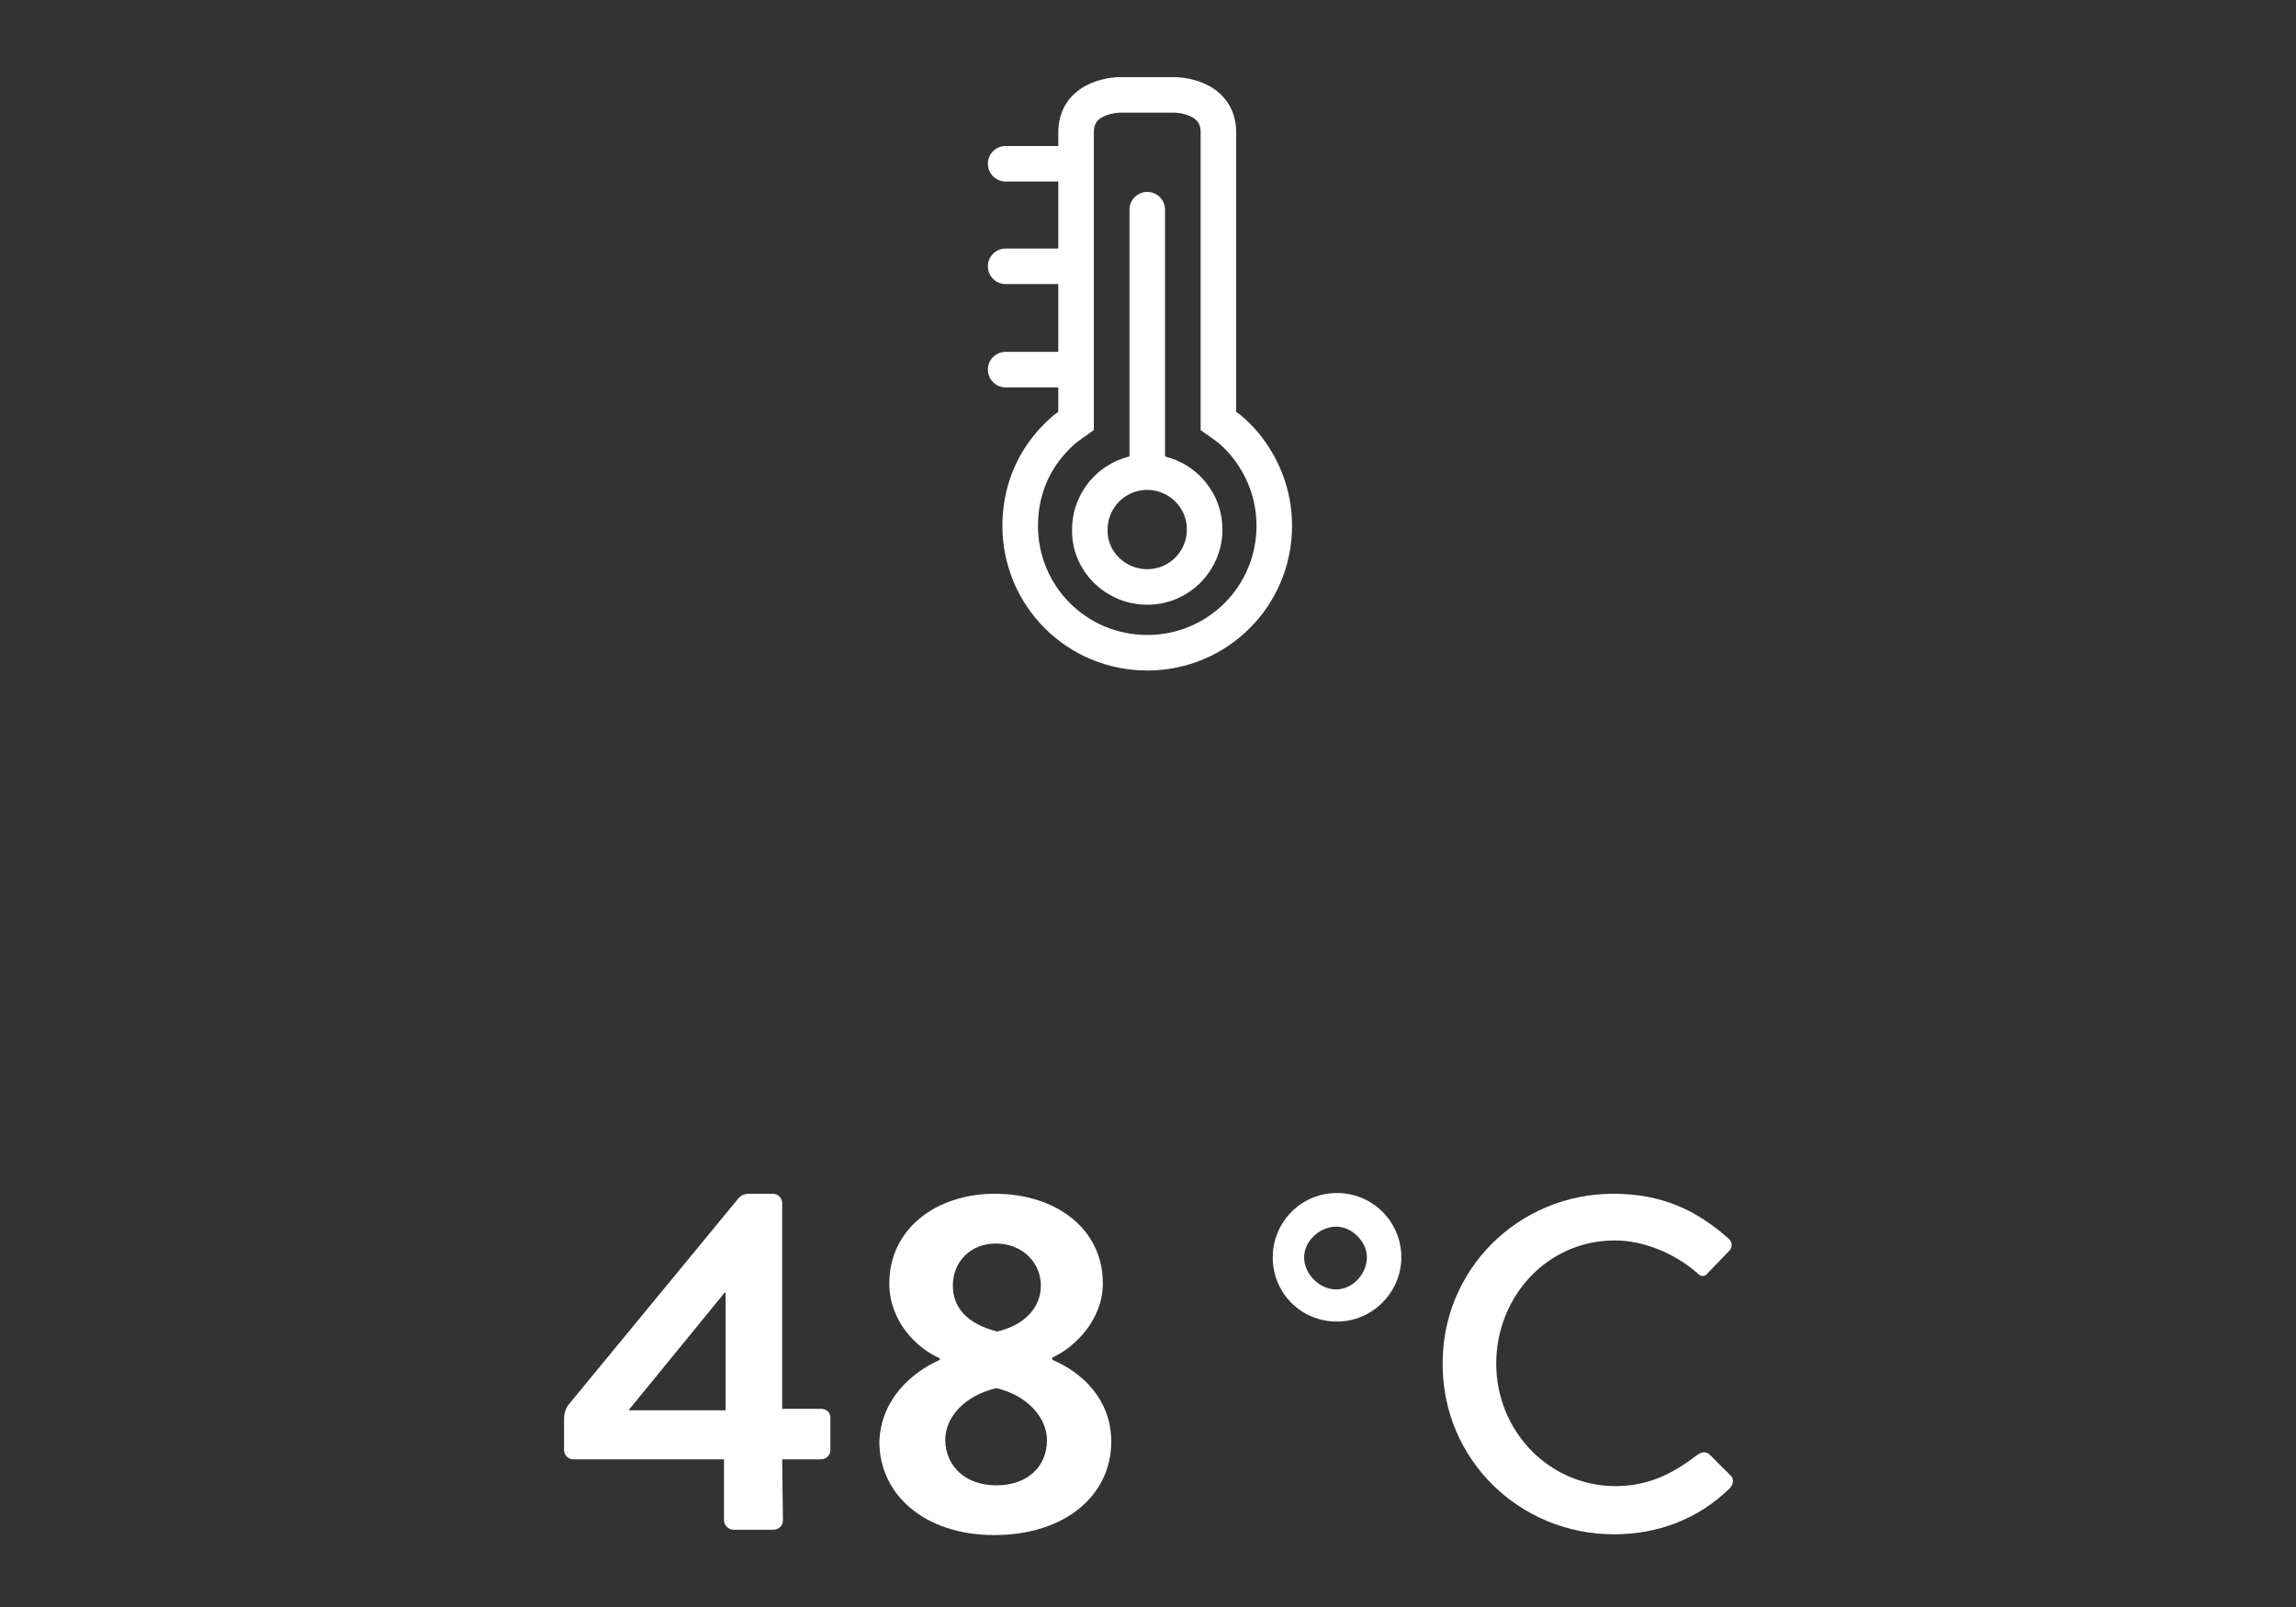 <?xml version="1.0" encoding="utf-8"?>
<!-- Generator: Adobe Illustrator 21.0.0, SVG Export Plug-In . SVG Version: 6.00 Build 0)  -->
<svg version="1.1" xmlns="http://www.w3.org/2000/svg" xmlns:xlink="http://www.w3.org/1999/xlink" x="0px" y="0px"
	 viewBox="0 0 300 210" style="enable-background:new 0 0 300 210;" xml:space="preserve">
<rect x="0" y="0" width="300" height="210" fill="#333333" stroke="none"/>
<style type="text/css">
	.st0{display:none;}
	.st1{display:inline;fill:#93FF8B;stroke:#000000;stroke-width:1.248;stroke-miterlimit:10;}
	.st2{display:inline;}
	.st3{fill:#FFFFFF;}
	.st4{fill:none;stroke:#FFFFFF;stroke-width:4.646;stroke-linecap:round;stroke-linejoin:round;}
	.st5{fill:none;stroke:#FFFFFF;stroke-width:4.646;stroke-miterlimit:10;}
	.st6{fill:none;stroke:#FFFFFF;stroke-width:4.646;stroke-linecap:round;}
	.st7{fill:none;stroke:#FFFFFF;stroke-width:4.646;}
</style>
<g id="Ebene_4" class="st0">
	<rect x="-140.3" y="-202" class="st1" width="646.7" height="451.3"/>
</g>
<g id="_x2013___x2013___x2013___x2013___x2013___x2013___x2013___x2013___x2013___x2013_" class="st0">
</g>
<g id="_x34_-10l_x2F_min" class="st0">
	<title>WelchenWarmwasserbedarf-38-40Grad</title>
	<g class="st2">
		<path class="st3" d="M7.3,190.1v-4c0-0.9,0.2-1.5,0.8-2.2L30,157.3c0.4-0.5,0.8-0.7,1.6-0.7h3c0.7,0,1.2,0.6,1.2,1.2v26.9h5.1
			c0.7,0,1.2,0.5,1.2,1.1v4.3c0,0.6-0.5,1.2-1.2,1.2h-5.1l0.1,8c0,0.7-0.6,1.2-1.2,1.2h-5.3c-0.6,0-1.2-0.6-1.2-1.2v-8H8.5
			C7.8,191.3,7.3,190.7,7.3,190.1z M15.8,184.9h12.6v-15.4h-0.1l-12.5,15.3V184.9z"/>
		<path class="st3" d="M48.5,186.4v-2.3c0-0.7,0.5-1.2,1.2-1.2h24.5c0.7,0,1.2,0.5,1.2,1.2v2.3c0,0.6-0.5,1.1-1.2,1.1H49.7
			C49,187.6,48.5,187.1,48.5,186.4z"/>
		<path class="st3" d="M88.2,168.8l-5.6,1.2c-0.6,0.1-1.2-0.2-1.3-0.9l-0.4-3.1c-0.1-0.7,0.1-0.9,0.6-1.4l7.9-6.7
			c0.6-0.6,1.3-0.8,2.2-0.8h3.2c0.7,0,1.2,0.6,1.2,1.2v40.9c0,0.7-0.5,1.2-1.2,1.2h-5.5c-0.7,0-1.2-0.6-1.2-1.2V168.8z"/>
		<path class="st3" d="M105.8,178.9c0-14,5.9-22.3,16-22.3c10.2,0,16.1,8.3,16.1,22.3c0,13.9-5.9,22.3-16.1,22.3
			C111.6,201.2,105.8,192.8,105.8,178.9z M129.8,178.9c0-9.5-3.1-14.9-8.1-14.9c-4.9,0-8,5.5-8,14.9c0,9.5,3.1,15,8,15
			C126.7,193.9,129.8,188.4,129.8,178.9z"/>
		<path class="st3" d="M161.1,158.6c0-0.7,0.6-1.4,1.4-1.4h3.5c0.7,0,1.4,0.7,1.4,1.4v40.6c0,0.7-0.7,1.4-1.4,1.4h-3.5
			c-0.7,0-1.4-0.6-1.4-1.4V158.6z"/>
		<path class="st3" d="M187.5,158c0.1-0.4,0.6-0.8,1.1-0.8h2.9c0.9,0,1.4,0.7,1.1,1.5l-12.1,41c-0.1,0.4-0.7,0.8-1.1,0.8h-3
			c-0.8,0-1.4-0.7-1.1-1.5L187.5,158z"/>
		<path class="st3" d="M200.6,173.3c0-0.7,0.6-1.4,1.4-1.4h1.4c0.7,0,1.1,0.3,1.2,0.9l0.8,2.5c0.6-0.7,3.7-4,9.1-4
			c4.2,0,6.6,1.6,8.7,4.5c0.8-0.8,4.2-4.5,9.7-4.5c8.7,0,10.9,6.1,10.9,13.5v14.4c0,0.7-0.6,1.4-1.4,1.4H239c-0.9,0-1.4-0.6-1.4-1.4
			v-14.6c0-4.6-1.7-7.4-5.6-7.4c-4.3,0-6.4,2.9-6.9,3.3c0.1,0.6,0.2,2.4,0.2,3.8v14.8c0,0.7-0.6,1.4-1.3,1.4h-3.5
			c-0.8,0-1.4-0.6-1.4-1.4v-14.6c0-4.6-1.7-7.4-5.6-7.4c-4.3,0-6.4,3.2-6.8,4.2v17.8c0,0.7-0.7,1.4-1.4,1.4H202
			c-0.7,0-1.4-0.6-1.4-1.4V173.3z"/>
		<path class="st3" d="M251.2,161.7c0-2.4,1.8-4.2,4.1-4.2c2.4,0,4.2,1.9,4.2,4.2c0,2.3-1.9,4.2-4.2,4.2
			C253,165.8,251.2,164,251.2,161.7z M252.2,173.3c0-0.7,0.6-1.4,1.4-1.4h3.5c0.7,0,1.4,0.7,1.4,1.4v25.9c0,0.7-0.7,1.4-1.4,1.4
			h-3.5c-0.7,0-1.4-0.6-1.4-1.4V173.3z"/>
		<path class="st3" d="M267.1,173.3c0-0.7,0.6-1.4,1.4-1.4h1.5c0.6,0,1.1,0.3,1.2,0.9l0.9,2.5c0.6-0.7,3.9-4,9.6-4
			c8.7,0,11.1,6.1,11.1,13.5v14.4c0,0.7-0.7,1.4-1.4,1.4h-3.5c-0.7,0-1.4-0.6-1.4-1.4v-14.6c0-4.6-1.9-7.4-5.6-7.4
			c-4.5,0-7.1,3.2-7.6,4.2v17.8c0,0.9-0.5,1.4-1.7,1.4h-3.2c-0.7,0-1.4-0.6-1.4-1.4V173.3z"/>
		<g>
			<path class="st4" d="M150.1,12.9c0,0-1.2,3.4-3.1,6.2c-3.1,4.5-8,10.7-12.7,16.2c-2.8,3.3-8.1,10.3-8.1,17.2
				c0,12.1,10.7,22.4,23.8,22h0.3c13.1,0.5,23.8-9.8,23.8-22c0-6.9-5.3-13.9-8.1-17.2c-4.7-5.5-9.6-11.7-12.7-16.2
				C151.2,16.4,150.1,12.9,150.1,12.9z"/>
		</g>
	</g>
</g>
<g id="_x31_-12_min" class="st0">
	<g class="st2">
		<path class="st3" d="M45.5,168.8l-5.6,1.2c-0.6,0.1-1.2-0.2-1.3-0.9l-0.4-3.1c-0.1-0.7,0.1-0.9,0.6-1.4l7.9-6.7
			c0.6-0.6,1.3-0.8,2.2-0.8h3.2c0.7,0,1.2,0.6,1.2,1.2v40.9c0,0.7-0.5,1.2-1.2,1.2h-5.5c-0.7,0-1.2-0.6-1.2-1.2V168.8z"/>
		<path class="st3" d="M62.7,186.4v-2.3c0-0.7,0.5-1.2,1.2-1.2h24.5c0.7,0,1.2,0.5,1.2,1.2v2.3c0,0.6-0.5,1.1-1.2,1.1H63.9
			C63.2,187.6,62.7,187.1,62.7,186.4z"/>
		<path class="st3" d="M102.4,168.8l-5.6,1.2c-0.6,0.1-1.2-0.2-1.3-0.9l-0.4-3.1c-0.1-0.7,0.1-0.9,0.6-1.4l7.9-6.7
			c0.6-0.6,1.3-0.8,2.2-0.8h3.2c0.7,0,1.2,0.6,1.2,1.2v40.9c0,0.7-0.5,1.2-1.2,1.2h-5.5c-0.7,0-1.2-0.6-1.2-1.2V168.8z"/>
		<path class="st3" d="M131.5,193.7h13.6c0.7,0,1.2,0.6,1.2,1.2v4.4c0,0.7-0.6,1.2-1.2,1.2H120c-0.7,0-1.2-0.6-1.2-1.2v-0.6
			c0-0.7,0.3-1.2,0.5-1.4c4.3-5.3,12-15.2,16-20.6c2-2.4,3.2-4.9,3.2-7.1c0-2.8-2.2-5.8-6.8-5.8c-3,0-5.7,2.2-7.1,3.7
			c-0.6,0.6-1.2,0.6-1.7,0l-3.1-3c-0.4-0.4-0.5-1.2-0.1-1.7c0,0,5-6.3,12.6-6.3c9.2,0,14.2,5.8,14.2,12.7c0,4.2-1.8,6.7-4.3,10.3
			c-2.7,3.8-7.5,9.8-10.8,14.1V193.7z"/>
		<path class="st3" d="M169.7,173.3c0-0.7,0.6-1.4,1.4-1.4h1.4c0.7,0,1.1,0.3,1.2,0.9l0.8,2.5c0.6-0.7,3.7-4,9.1-4
			c4.2,0,6.6,1.6,8.7,4.5c0.8-0.8,4.2-4.5,9.7-4.5c8.7,0,10.9,6.1,10.9,13.5v14.4c0,0.7-0.6,1.4-1.4,1.4h-3.5
			c-0.9,0-1.4-0.6-1.4-1.4v-14.6c0-4.6-1.7-7.4-5.6-7.4c-4.3,0-6.4,2.9-6.9,3.3c0.1,0.6,0.2,2.4,0.2,3.8v14.8c0,0.7-0.6,1.4-1.3,1.4
			h-3.5c-0.8,0-1.4-0.6-1.4-1.4v-14.6c0-4.6-1.7-7.4-5.6-7.4c-4.3,0-6.4,3.2-6.8,4.2v17.8c0,0.7-0.7,1.4-1.4,1.4H171
			c-0.7,0-1.4-0.6-1.4-1.4V173.3z"/>
		<path class="st3" d="M220.3,161.7c0-2.4,1.8-4.2,4.1-4.2c2.4,0,4.2,1.9,4.2,4.2c0,2.3-1.9,4.2-4.2,4.2
			C222.1,165.8,220.3,164,220.3,161.7z M221.3,173.3c0-0.7,0.6-1.4,1.4-1.4h3.5c0.7,0,1.4,0.7,1.4,1.4v25.9c0,0.7-0.7,1.4-1.4,1.4
			h-3.5c-0.7,0-1.4-0.6-1.4-1.4V173.3z"/>
		<path class="st3" d="M236.1,173.3c0-0.7,0.6-1.4,1.4-1.4h1.5c0.6,0,1.1,0.3,1.2,0.9l0.9,2.5c0.6-0.7,3.9-4,9.6-4
			c8.7,0,11.1,6.1,11.1,13.5v14.4c0,0.7-0.7,1.4-1.4,1.4h-3.5c-0.7,0-1.4-0.6-1.4-1.4v-14.6c0-4.6-1.9-7.4-5.6-7.4
			c-4.5,0-7.1,3.2-7.6,4.2v17.8c0,0.9-0.5,1.4-1.7,1.4h-3.2c-0.7,0-1.4-0.6-1.4-1.4V173.3z"/>
		<g>
			<path class="st4" d="M140.2,18.5c0,0,0.1-1.8,0.1-2.9c0-1.5,0.7-4.4,4.9-4.4c2.7-0.1,7-0.1,9.7,0c4.3,0.1,4.9,2.9,4.9,4.4
				c0,1.1,0.1,2.9,0.1,2.9 M172.1,25c0,0,1.3,0.6,3.4,2.4c2.4,2,3,3.2,3,3.2 M171.1,56.2l8,0 M120.9,56.2l8,0 M170.4,77.2l-5.7-5.7
				 M129.7,77.3l5.7-5.7 M170.5,36.3l-5.7,5.7 M129.3,36.3l5.7,5.7 M149.8,36v13.5 M149.8,62.2v6.2 M149.8,76.2v9.5 M149.8,19.7v7.5
				 M155.3,56c0,3.1-2.5,5.6-5.6,5.6c-3.1,0-5.6-2.5-5.6-5.6c0-3.1,2.5-5.6,5.6-5.6C152.8,50.5,155.3,52.9,155.3,56z M179.1,56.7
				c0,16.1-13.1,29.2-29.2,29.2s-29.2-13.1-29.2-29.2c0-16.1,13.1-29.2,29.2-29.2S179.1,40.6,179.1,56.7z"/>
		</g>
	</g>
</g>
<g id="_38-40_Grad" class="st0">
	<g class="st2">
		<path class="st3" d="M20.4,193.9l3.3-3.2c0.6-0.5,1.1-0.5,1.6,0c1.7,1.7,4,3.5,7.9,3.5s6.8-2.5,6.8-5.8c0-4.1-3-6.6-8.8-6.6h-3.6
			c-0.7,0-1.2-0.5-1.2-1.2v-4c0-0.9,0.4-1.3,1.2-1.3h3.6c5.3,0,7.9-2.5,7.9-5.8c0-3.5-3-5.8-6.2-5.8c-3.3,0-5.4,1.7-6.4,3
			c-0.4,0.5-1.2,0.6-1.7,0.1l-3.1-2.9c-0.6-0.4-0.4-1.2,0-1.7c1.9-2.4,5.8-5.6,12-5.6c7.4,0,13.6,4.5,13.6,11.7
			c0,5.5-3.7,8.5-6.6,9.8v0.2c3.4,1.3,7.7,4.7,7.7,10.3c0,7.2-5.9,12.5-14.7,12.5c-7.9,0-11.8-4-13.3-5.6
			C19.9,195,20,194.4,20.4,193.9z"/>
		<path class="st3" d="M63.3,178.3v-0.2c-3-1.3-6.6-4.8-6.6-9.8c0-7.1,6.1-11.7,13.8-11.7c8,0,14.1,4.6,14.1,11.7
			c0,4.8-3.7,8.4-6.6,9.7v0.3c3.8,1.6,7.7,5.1,7.7,10.7c0,6.9-5.9,12.2-15.3,12.2c-9.1,0-15-5.3-15-12.2
			C55.6,183.4,59.7,179.9,63.3,178.3z M70.7,194.7c4,0,6.6-2.4,6.6-5.9c0-2.8-2.4-5.8-6.6-6.8c-4.3,1-6.7,3.9-6.7,6.8
			C64.1,192.3,66.7,194.7,70.7,194.7z M76.5,168.6c0-3-2.4-5.5-5.9-5.5c-3.3,0-5.6,2.4-5.6,5.5c0,2.8,1.8,5,5.8,6
			C74.6,173.7,76.5,171.3,76.5,168.6z"/>
		<path class="st3" d="M93,186.4v-2.3c0-0.7,0.5-1.2,1.2-1.2h24.5c0.7,0,1.2,0.5,1.2,1.2v2.3c0,0.6-0.5,1.1-1.2,1.1H94.2
			C93.5,187.6,93,187.1,93,186.4z"/>
		<path class="st3" d="M125.2,190.1v-4c0-0.9,0.2-1.5,0.8-2.2l21.9-26.6c0.4-0.5,0.8-0.7,1.6-0.7h3c0.7,0,1.2,0.6,1.2,1.2v26.9h5.1
			c0.7,0,1.2,0.5,1.2,1.1v4.3c0,0.6-0.5,1.2-1.2,1.2h-5.1l0.1,8c0,0.7-0.6,1.2-1.2,1.2h-5.3c-0.6,0-1.2-0.6-1.2-1.2v-8h-19.7
			C125.8,191.3,125.2,190.7,125.2,190.1z M133.7,184.9h12.6v-15.4h-0.1l-12.5,15.3V184.9z"/>
		<path class="st3" d="M166.7,178.9c0-14,5.9-22.3,16-22.3c10.2,0,16.1,8.3,16.1,22.3c0,13.9-5.9,22.3-16.1,22.3
			C172.6,201.2,166.7,192.8,166.7,178.9z M190.8,178.9c0-9.5-3.1-14.9-8.1-14.9c-4.9,0-8,5.5-8,14.9c0,9.5,3.1,15,8,15
			C187.7,193.9,190.8,188.4,190.8,178.9z"/>
		<path class="st3" d="M219.9,164.9c0-4.6,3.7-8.4,8.4-8.4c4.6,0,8.4,3.7,8.4,8.4c0,4.6-3.8,8.4-8.4,8.4
			C223.6,173.3,219.9,169.6,219.9,164.9z M232.2,164.9c0-2-1.9-4-4-4c-2.2,0-4.2,1.9-4.2,4c0,2.2,2,4.2,4.2,4.2
			C230.3,169.1,232.2,167.1,232.2,164.9z"/>
		<path class="st3" d="M264.4,156.6c6.3,0,10.8,2.1,15,5.8c0.6,0.5,0.6,1.2,0.1,1.7l-2.7,2.8c-0.4,0.6-1,0.6-1.5,0
			c-2.9-2.5-6.9-4.2-10.7-4.2c-8.9,0-15.5,7.4-15.5,16.1c0,8.7,6.8,16,15.6,16c4.5,0,7.7-1.8,10.7-4.1c0.6-0.4,1.1-0.4,1.5-0.1
			l2.8,2.8c0.5,0.4,0.4,1.2-0.1,1.7c-4.2,4.1-9.5,6-15.1,6c-12.4,0-22.4-9.8-22.4-22.2C242,166.6,252,156.6,264.4,156.6z"/>
		<line class="st4" x1="149.4" y1="28.1" x2="149.4" y2="62.2"/>
		<g>
			<path class="st5" d="M149.4,77.3c4.2,0,7.5-3.4,7.5-7.5c0-4.2-3.4-7.5-7.5-7.5c-4.2,0-7.5,3.4-7.5,7.5
				C141.9,73.9,145.2,77.3,149.4,77.3"/>
		</g>
		<path class="st6" d="M139.6,48.9h-8.7 M139.6,35.4h-8.7 M139.6,22h-8.7"/>
		<g>
			<path class="st7" d="M149.5,85.9c9.2,0,16.6-7.4,16.6-16.6c0-4.1-1.5-7.8-3.9-10.7c-0.6-0.7-1.2-1.3-1.9-1.9
				c-0.5-0.4-1.5-1.1-1.5-1.1l0-37.7c0-4.9-5.7-4.9-5.7-4.9h-7.2c0,0-5.7,0-5.7,4.9l0,37.7c0,0-1,0.7-1.5,1.1
				c-0.7,0.6-1.3,1.2-1.9,1.9c-2.5,2.9-3.9,6.6-3.9,10.7c0,9.2,7.4,16.6,16.6,16.6H149.5z"/>
		</g>
	</g>
</g>
<g id="_x2013___x2013_D___x2013___x2013___x2013___x2013___x2013___x2013___x2013___x2013_" class="st0">
</g>
<g id="_x34_8_Grad">
	<g>
		<path class="st3" d="M73.7,189.5v-4c0-0.9,0.2-1.5,0.8-2.2l21.9-26.6c0.4-0.5,0.8-0.7,1.6-0.7h3c0.7,0,1.2,0.6,1.2,1.2v26.9h5.1
			c0.7,0,1.2,0.5,1.2,1.1v4.3c0,0.6-0.5,1.2-1.2,1.2h-5.1l0.1,8c0,0.7-0.6,1.2-1.2,1.2h-5.3c-0.6,0-1.2-0.6-1.2-1.2v-8H74.9
			C74.2,190.7,73.7,190.1,73.7,189.5z M82.2,184.3h12.6v-15.4h-0.1l-12.5,15.3V184.3z"/>
		<path class="st3" d="M122.8,177.7v-0.2c-3-1.3-6.6-4.8-6.6-9.8c0-7.1,6.1-11.7,13.8-11.7c8,0,14.1,4.6,14.1,11.7
			c0,4.8-3.7,8.4-6.6,9.7v0.3c3.8,1.6,7.7,5.1,7.7,10.7c0,6.9-5.9,12.2-15.3,12.2c-9.1,0-15-5.3-15-12.2
			C115.1,182.8,119.2,179.3,122.8,177.7z M130.2,194.1c4,0,6.6-2.4,6.6-5.9c0-2.8-2.4-5.8-6.6-6.8c-4.3,1-6.7,3.9-6.7,6.8
			C123.6,191.7,126.2,194.1,130.2,194.1z M136,168c0-3-2.4-5.5-5.9-5.5c-3.3,0-5.6,2.4-5.6,5.5c0,2.8,1.8,5,5.8,6
			C134.1,173.1,136,170.7,136,168z"/>
		<path class="st3" d="M166.3,164.3c0-4.6,3.7-8.4,8.4-8.4c4.6,0,8.4,3.7,8.4,8.4c0,4.6-3.8,8.4-8.4,8.4
			C170,172.7,166.3,169,166.3,164.3z M178.6,164.3c0-2-1.9-4-4-4c-2.2,0-4.2,1.9-4.2,4c0,2.2,2,4.2,4.2,4.2
			C176.7,168.5,178.6,166.5,178.6,164.3z"/>
		<path class="st3" d="M210.8,156c6.3,0,10.8,2.1,15,5.8c0.6,0.5,0.6,1.2,0.1,1.7l-2.7,2.8c-0.4,0.6-1,0.6-1.5,0
			c-2.9-2.5-6.9-4.2-10.7-4.2c-8.9,0-15.5,7.4-15.5,16.1c0,8.7,6.8,16,15.6,16c4.5,0,7.7-1.8,10.7-4.1c0.6-0.4,1.1-0.4,1.5-0.1
			l2.8,2.8c0.5,0.4,0.4,1.2-0.1,1.7c-4.2,4.1-9.5,6-15.1,6c-12.4,0-22.4-9.8-22.4-22.2C188.4,165.9,198.4,156,210.8,156z"/>
		<line class="st4" x1="149.9" y1="27.4" x2="149.9" y2="61.6"/>
		<path class="st5" d="M149.9,76.7c4.2,0,7.5-3.4,7.5-7.5c0-4.2-3.4-7.5-7.5-7.5c-4.2,0-7.5,3.4-7.5,7.5
			C142.3,73.3,145.7,76.7,149.9,76.7"/>
		<path class="st6" d="M140.1,48.3h-8.7 M140.1,34.8h-8.7 M140.1,21.4h-8.7"/>
		<path class="st7" d="M149.9,85.3c9.2,0,16.6-7.4,16.6-16.6c0-4.1-1.5-7.8-3.9-10.7c-0.6-0.7-1.2-1.3-1.9-1.9
			c-0.5-0.4-1.5-1.1-1.5-1.1l0-37.7c0-4.9-5.7-4.9-5.7-4.9h-7.2c0,0-5.7,0-5.7,4.9l0,37.7c0,0-1,0.7-1.5,1.1
			c-0.7,0.6-1.3,1.2-1.9,1.9c-2.5,2.9-3.9,6.6-3.9,10.7c0,9.2,7.4,16.6,16.6,16.6H149.9z"/>
	</g>
</g>
<g id="_x35__l_x2F_min" class="st0">
	<g class="st2">
		<path class="st3" d="M59.4,193.1l3.2-3.2c0.4-0.4,1.1-0.5,1.5-0.1c1.8,1.5,4.4,3.6,8.2,3.6c4.3,0,7.4-3.5,7.4-7.6
			c0-3.9-2.7-7.1-7.7-7.1h-9.8c-1.3,0-2-1.2-2-2.2v-18.8c0-0.6,0.5-1.2,1.2-1.2h20.1c0.7,0,1.2,0.6,1.2,1.2v4.3
			c0,0.7-0.6,1.2-1.2,1.2H67.3v8.5h5.5c9,0,14.6,5.8,14.6,14.1c0,8-6.6,14.6-15.4,14.6c-6.9,0-11-3.3-12.6-5.3
			C58.6,194.3,58.6,193.9,59.4,193.1z"/>
		<path class="st3" d="M109.5,157.9c0-0.7,0.6-1.4,1.4-1.4h3.5c0.7,0,1.4,0.7,1.4,1.4v40.6c0,0.7-0.7,1.4-1.4,1.4h-3.5
			c-0.7,0-1.4-0.6-1.4-1.4V157.9z"/>
		<path class="st3" d="M136,157.4c0.1-0.4,0.6-0.8,1.1-0.8h2.9c0.9,0,1.4,0.7,1.1,1.5l-12.1,41c-0.1,0.4-0.7,0.8-1.1,0.8h-3
			c-0.8,0-1.4-0.7-1.1-1.5L136,157.4z"/>
		<path class="st3" d="M149.1,172.7c0-0.7,0.6-1.4,1.4-1.4h1.4c0.7,0,1.1,0.3,1.2,0.9l0.8,2.5c0.6-0.7,3.7-4,9.1-4
			c4.2,0,6.6,1.6,8.7,4.5c0.8-0.8,4.2-4.5,9.7-4.5c8.7,0,10.9,6.1,10.9,13.5v14.4c0,0.7-0.6,1.4-1.4,1.4h-3.5
			c-0.9,0-1.4-0.6-1.4-1.4V184c0-4.6-1.7-7.4-5.6-7.4c-4.3,0-6.4,2.9-6.9,3.3c0.1,0.6,0.2,2.4,0.2,3.8v14.8c0,0.7-0.6,1.4-1.3,1.4
			H169c-0.8,0-1.4-0.6-1.4-1.4V184c0-4.6-1.7-7.4-5.6-7.4c-4.3,0-6.4,3.2-6.8,4.2v17.8c0,0.7-0.7,1.4-1.4,1.4h-3.5
			c-0.7,0-1.4-0.6-1.4-1.4V172.7z"/>
		<path class="st3" d="M199.7,161c0-2.4,1.8-4.2,4.1-4.2c2.4,0,4.2,1.9,4.2,4.2c0,2.3-1.9,4.2-4.2,4.2
			C201.5,165.2,199.7,163.3,199.7,161z M200.7,172.7c0-0.7,0.6-1.4,1.4-1.4h3.5c0.7,0,1.4,0.7,1.4,1.4v25.9c0,0.7-0.7,1.4-1.4,1.4
			H202c-0.7,0-1.4-0.6-1.4-1.4V172.7z"/>
		<path class="st3" d="M215.5,172.7c0-0.7,0.6-1.4,1.4-1.4h1.5c0.6,0,1.1,0.3,1.2,0.9l0.9,2.5c0.6-0.7,3.9-4,9.6-4
			c8.7,0,11.1,6.1,11.1,13.5v14.4c0,0.7-0.7,1.4-1.4,1.4h-3.5c-0.7,0-1.4-0.6-1.4-1.4V184c0-4.6-1.9-7.4-5.6-7.4
			c-4.5,0-7.1,3.2-7.6,4.2v17.8c0,0.9-0.5,1.4-1.7,1.4h-3.2c-0.7,0-1.4-0.6-1.4-1.4V172.7z"/>
		<path class="st4" d="M149.2,12.3c0,0-1.2,3.4-3.1,6.2c-3.1,4.5-8,10.7-12.7,16.2c-2.8,3.3-8.1,10.3-8.1,17.2
			c0,12.1,10.7,22.4,23.8,22h0.3c13.1,0.5,23.8-9.8,23.8-22c0-6.9-5.3-13.9-8.1-17.2c-4.7-5.5-9.6-11.7-12.7-16.2
			C150.3,15.8,149.2,12.3,149.2,12.3z"/>
	</g>
</g>
<g id="_x32__min" class="st0">
	<g class="st2">
		<path class="st3" d="M91.2,193.7h13.6c0.7,0,1.2,0.6,1.2,1.2v4.4c0,0.7-0.6,1.2-1.2,1.2H79.7c-0.7,0-1.2-0.6-1.2-1.2v-0.6
			c0-0.7,0.3-1.2,0.5-1.4c4.3-5.3,12-15.2,16-20.6c2-2.4,3.2-4.9,3.2-7.1c0-2.8-2.2-5.8-6.8-5.8c-3,0-5.7,2.2-7.1,3.7
			c-0.6,0.6-1.2,0.6-1.7,0l-3.1-3c-0.4-0.4-0.5-1.2-0.1-1.7c0,0,5-6.3,12.6-6.3c9.2,0,14.2,5.8,14.2,12.7c0,4.2-1.8,6.7-4.3,10.3
			c-2.7,3.8-7.5,9.8-10.8,14.1V193.7z"/>
		<path class="st3" d="M129.4,173.3c0-0.7,0.6-1.4,1.4-1.4h1.4c0.7,0,1.1,0.3,1.2,0.9l0.8,2.5c0.6-0.7,3.7-4,9.1-4
			c4.2,0,6.6,1.6,8.7,4.5c0.8-0.8,4.2-4.5,9.7-4.5c8.7,0,10.9,6.1,10.9,13.5v14.4c0,0.7-0.6,1.4-1.4,1.4h-3.5
			c-0.9,0-1.4-0.6-1.4-1.4v-14.6c0-4.6-1.7-7.4-5.6-7.4c-4.3,0-6.4,2.9-6.9,3.3c0.1,0.6,0.2,2.4,0.2,3.8v14.8c0,0.7-0.6,1.4-1.3,1.4
			h-3.5c-0.8,0-1.4-0.6-1.4-1.4v-14.6c0-4.6-1.7-7.4-5.6-7.4c-4.3,0-6.4,3.2-6.8,4.2v17.8c0,0.7-0.7,1.4-1.4,1.4h-3.5
			c-0.7,0-1.4-0.6-1.4-1.4V173.3z"/>
		<path class="st3" d="M180,161.7c0-2.4,1.8-4.2,4.1-4.2c2.4,0,4.2,1.9,4.2,4.2c0,2.3-1.9,4.2-4.2,4.2
			C181.8,165.8,180,164,180,161.7z M181,173.3c0-0.7,0.6-1.4,1.4-1.4h3.5c0.7,0,1.4,0.7,1.4,1.4v25.9c0,0.7-0.7,1.4-1.4,1.4h-3.5
			c-0.7,0-1.4-0.6-1.4-1.4V173.3z"/>
		<path class="st3" d="M195.8,173.3c0-0.7,0.6-1.4,1.4-1.4h1.5c0.6,0,1.1,0.3,1.2,0.9l0.9,2.5c0.6-0.7,3.9-4,9.6-4
			c8.7,0,11.1,6.1,11.1,13.5v14.4c0,0.7-0.7,1.4-1.4,1.4h-3.5c-0.7,0-1.4-0.6-1.4-1.4v-14.6c0-4.6-1.9-7.4-5.6-7.4
			c-4.5,0-7.1,3.2-7.6,4.2v17.8c0,0.9-0.5,1.4-1.7,1.4h-3.2c-0.7,0-1.4-0.6-1.4-1.4V173.3z"/>
		<path class="st4" d="M140,18.5c0,0,0.1-1.8,0.1-2.9c0-1.5,0.7-4.4,4.9-4.4c2.7-0.1,7-0.1,9.7,0c4.3,0.1,4.9,2.9,4.9,4.4
			c0,1.1,0.1,2.9,0.1,2.9 M171.8,25c0,0,1.3,0.6,3.4,2.4c2.4,2,3,3.2,3,3.2 M170.8,56.2l8,0 M120.7,56.2l8,0 M170.1,77.2l-5.7-5.7
			 M129.4,77.3l5.7-5.7 M170.3,36.3l-5.7,5.7 M129,36.3l5.7,5.7 M149.5,36v13.5 M149.5,62.2v6.2 M149.5,76.2v9.5 M149.5,19.7v7.5
			 M155.1,56c0,3.1-2.5,5.6-5.6,5.6c-3.1,0-5.6-2.5-5.6-5.6c0-3.1,2.5-5.6,5.6-5.6C152.6,50.5,155.1,52.9,155.1,56z M178.9,56.7
			c0,16.1-13.1,29.2-29.2,29.2s-29.2-13.1-29.2-29.2c0-16.1,13.1-29.2,29.2-29.2S178.9,40.6,178.9,56.7z"/>
	</g>
</g>
<g id="_x2013___x2013__C__x2013___x2013___x2013___x2013___x2013___x2013___x2013___x2013_" class="st0">
</g>
<g id="_x33_5_Grad" class="st0">
	<g class="st2">
		<path class="st3" d="M78.2,193.3l3.3-3.2c0.6-0.5,1.1-0.5,1.6,0c1.7,1.7,4,3.5,7.9,3.5c3.9,0,6.8-2.5,6.8-5.8c0-4.1-3-6.6-8.8-6.6
			h-3.6c-0.7,0-1.2-0.5-1.2-1.2v-4c0-0.9,0.4-1.3,1.2-1.3H89c5.3,0,7.9-2.5,7.9-5.8c0-3.5-3-5.8-6.2-5.8c-3.3,0-5.4,1.7-6.4,3
			c-0.4,0.5-1.2,0.6-1.7,0.1l-3.1-2.9c-0.6-0.4-0.4-1.2,0-1.7c1.9-2.4,5.8-5.6,12-5.6c7.4,0,13.6,4.5,13.6,11.7
			c0,5.5-3.7,8.5-6.6,9.8v0.2c3.4,1.3,7.7,4.7,7.7,10.3c0,7.2-5.9,12.5-14.7,12.5c-7.9,0-11.8-4-13.3-5.6
			C77.8,194.4,77.9,193.7,78.2,193.3z"/>
		<path class="st3" d="M114,193.1l3.2-3.2c0.4-0.4,1.1-0.5,1.5-0.1c1.8,1.5,4.4,3.6,8.2,3.6c4.3,0,7.4-3.5,7.4-7.6
			c0-3.9-2.7-7.1-7.7-7.1h-9.8c-1.3,0-2-1.2-2-2.2v-18.8c0-0.6,0.5-1.2,1.2-1.2h20.1c0.7,0,1.2,0.6,1.2,1.2v4.3
			c0,0.7-0.6,1.2-1.2,1.2H122v8.5h5.5c9,0,14.6,5.8,14.6,14.1c0,8-6.6,14.6-15.4,14.6c-6.9,0-11-3.3-12.6-5.3
			C113.2,194.3,113.2,193.9,114,193.1z"/>
		<path class="st3" d="M162.1,164.3c0-4.6,3.7-8.4,8.4-8.4c4.6,0,8.4,3.7,8.4,8.4c0,4.6-3.8,8.4-8.4,8.4
			C165.8,172.7,162.1,169,162.1,164.3z M174.4,164.3c0-2-1.9-4-4-4c-2.2,0-4.2,1.9-4.2,4c0,2.2,2,4.2,4.2,4.2
			C172.5,168.5,174.4,166.5,174.4,164.3z"/>
		<path class="st3" d="M206.5,156c6.3,0,10.8,2.1,15,5.8c0.6,0.5,0.6,1.2,0.1,1.7l-2.7,2.8c-0.4,0.6-1,0.6-1.5,0
			c-2.9-2.5-6.9-4.2-10.7-4.2c-8.9,0-15.5,7.4-15.5,16.1c0,8.7,6.8,16,15.6,16c4.5,0,7.7-1.8,10.7-4.1c0.6-0.4,1.1-0.4,1.5-0.1
			l2.8,2.8c0.5,0.4,0.4,1.2-0.1,1.7c-4.2,4.1-9.5,6-15.1,6c-12.4,0-22.4-9.8-22.4-22.2C184.2,165.9,194.1,156,206.5,156z"/>
		<line class="st4" x1="149.4" y1="27.4" x2="149.4" y2="61.6"/>
		<path class="st5" d="M149.4,76.7c4.2,0,7.5-3.4,7.5-7.5c0-4.2-3.4-7.5-7.5-7.5c-4.2,0-7.5,3.4-7.5,7.5
			C141.9,73.3,145.2,76.7,149.4,76.7"/>
		<path class="st6" d="M139.6,48.3h-8.7 M139.6,34.8h-8.7 M139.6,21.4h-8.7"/>
		<path class="st7" d="M149.5,85.3c9.2,0,16.6-7.4,16.6-16.6c0-4.1-1.5-7.8-3.9-10.7c-0.6-0.7-1.2-1.3-1.9-1.9
			c-0.5-0.4-1.5-1.1-1.5-1.1l0-37.7c0-4.9-5.7-4.9-5.7-4.9h-7.2c0,0-5.7,0-5.7,4.9l0,37.7c0,0-1,0.7-1.5,1.1
			c-0.7,0.6-1.3,1.2-1.9,1.9c-2.5,2.9-3.9,6.6-3.9,10.7c0,9.2,7.4,16.6,16.6,16.6H149.5z"/>
	</g>
</g>
<g id="_x32__l_x2F_min" class="st0">
	<g class="st2">
		<path class="st3" d="M71.3,193.7H85c0.7,0,1.2,0.6,1.2,1.2v4.4c0,0.7-0.6,1.2-1.2,1.2H59.8c-0.7,0-1.2-0.6-1.2-1.2v-0.6
			c0-0.7,0.3-1.2,0.5-1.4c4.3-5.3,12-15.2,16-20.6c2-2.4,3.2-4.9,3.2-7.1c0-2.8-2.2-5.8-6.8-5.8c-3,0-5.7,2.2-7.1,3.7
			c-0.6,0.6-1.2,0.6-1.7,0l-3.1-3c-0.4-0.4-0.5-1.2-0.1-1.7c0,0,5-6.3,12.6-6.3c9.2,0,14.2,5.8,14.2,12.7c0,4.2-1.8,6.7-4.3,10.3
			c-2.7,3.8-7.5,9.8-10.8,14.1V193.7z"/>
		<path class="st3" d="M109.7,158.6c0-0.7,0.6-1.4,1.4-1.4h3.5c0.7,0,1.4,0.7,1.4,1.4v40.6c0,0.7-0.7,1.4-1.4,1.4H111
			c-0.7,0-1.4-0.6-1.4-1.4V158.6z"/>
		<path class="st3" d="M136.1,158c0.1-0.4,0.6-0.8,1.1-0.8h2.9c0.9,0,1.4,0.7,1.1,1.5l-12.1,41c-0.1,0.4-0.7,0.8-1.1,0.8h-3
			c-0.8,0-1.4-0.7-1.1-1.5L136.1,158z"/>
		<path class="st3" d="M149.2,173.3c0-0.7,0.6-1.4,1.4-1.4h1.4c0.7,0,1.1,0.3,1.2,0.9l0.8,2.5c0.6-0.7,3.7-4,9.1-4
			c4.2,0,6.6,1.6,8.7,4.5c0.8-0.8,4.2-4.5,9.7-4.5c8.7,0,10.9,6.1,10.9,13.5v14.4c0,0.7-0.6,1.4-1.4,1.4h-3.5
			c-0.9,0-1.4-0.6-1.4-1.4v-14.6c0-4.6-1.7-7.4-5.6-7.4c-4.3,0-6.4,2.9-6.9,3.3c0.1,0.6,0.2,2.4,0.2,3.8v14.8c0,0.7-0.6,1.4-1.3,1.4
			h-3.5c-0.8,0-1.4-0.6-1.4-1.4v-14.6c0-4.6-1.7-7.4-5.6-7.4c-4.3,0-6.4,3.2-6.8,4.2v17.8c0,0.7-0.7,1.4-1.4,1.4h-3.5
			c-0.7,0-1.4-0.6-1.4-1.4V173.3z"/>
		<path class="st3" d="M199.8,161.7c0-2.4,1.8-4.2,4.1-4.2c2.4,0,4.2,1.9,4.2,4.2c0,2.3-1.9,4.2-4.2,4.2
			C201.6,165.8,199.8,164,199.8,161.7z M200.8,173.3c0-0.7,0.6-1.4,1.4-1.4h3.5c0.7,0,1.4,0.7,1.4,1.4v25.9c0,0.7-0.7,1.4-1.4,1.4
			h-3.5c-0.7,0-1.4-0.6-1.4-1.4V173.3z"/>
		<path class="st3" d="M215.7,173.3c0-0.7,0.6-1.4,1.4-1.4h1.5c0.6,0,1.1,0.3,1.2,0.9l0.9,2.5c0.6-0.7,3.9-4,9.6-4
			c8.7,0,11.1,6.1,11.1,13.5v14.4c0,0.7-0.7,1.4-1.4,1.4h-3.5c-0.7,0-1.4-0.6-1.4-1.4v-14.6c0-4.6-1.9-7.4-5.6-7.4
			c-4.5,0-7.1,3.2-7.6,4.2v17.8c0,0.9-0.5,1.4-1.7,1.4H217c-0.7,0-1.4-0.6-1.4-1.4V173.3z"/>
		<path class="st4" d="M149.7,12.9c0,0-1.2,3.4-3.1,6.2c-3.1,4.5-8,10.7-12.7,16.2c-2.8,3.3-8.1,10.3-8.1,17.2
			c0,12.1,10.7,22.4,23.8,22h0.3c13.1,0.5,23.8-9.8,23.8-22c0-6.9-5.3-13.9-8.1-17.2c-4.7-5.5-9.6-11.7-12.7-16.2
			C150.8,16.4,149.7,12.9,149.7,12.9z"/>
	</g>
</g>
<g id="_x31_0_s" class="st0">
	<g class="st2">
		<g>
			<path class="st3" d="M108,168.2l-5.6,1.2c-0.6,0.1-1.2-0.2-1.3-0.9l-0.4-3.1c-0.1-0.7,0.1-0.9,0.6-1.4l7.9-6.7
				c0.6-0.6,1.3-0.8,2.2-0.8h3.2c0.7,0,1.2,0.6,1.2,1.2v40.9c0,0.7-0.5,1.2-1.2,1.2h-5.5c-0.7,0-1.2-0.6-1.2-1.2V168.2z"/>
			<path class="st3" d="M125.5,178.3c0-14,5.9-22.3,16-22.3c10.2,0,16.1,8.3,16.1,22.3c0,13.9-5.9,22.3-16.1,22.3
				C131.4,200.6,125.5,192.2,125.5,178.3z M149.6,178.3c0-9.5-3.1-14.9-8.1-14.9c-4.9,0-8,5.5-8,14.9c0,9.5,3.1,15,8,15
				C146.5,193.2,149.6,187.7,149.6,178.3z"/>
			<path class="st3" d="M179.5,197.7c-0.4-0.3-0.8-0.9-0.5-1.5l1.3-2.7c0.3-0.6,1.1-0.8,1.9-0.4c1.7,0.9,3.7,2.1,7.1,2.1
				c2.4,0,3.8-1.2,3.8-2.8c0-1.9-2.2-3.2-6.1-5c-4.4-2-7.7-4.3-7.7-9c0-3.6,2.5-7.8,9.5-7.8c4,0,6.9,1.2,8.4,2.1
				c0.7,0.5,1,1.4,0.6,2.1l-1,2c-0.4,0.9-1.3,0.8-1.9,0.6c-2-0.9-3.9-1.4-6.1-1.4c-2.5,0-3.7,1.2-3.7,2.5c0,1.9,2,3,4.9,4.2
				c5.3,2.2,9.2,4.2,9.2,9.5c0,4.5-3.8,8.4-10.2,8.4C184.4,200.6,181.1,198.8,179.5,197.7z"/>
		</g>
		<g>
			<path class="st4" d="M139.3,17.9c0,0,0.1-1.8,0.1-2.9c0-1.5,0.7-4.4,4.9-4.4c2.7-0.1,7-0.1,9.7,0c4.3,0.1,4.9,2.9,4.9,4.4
				c0,1.1,0.1,2.9,0.1,2.9 M171.2,24.4c0,0,1.3,0.6,3.4,2.4c2.4,2,3,3.2,3,3.2 M170.2,55.6l8,0 M120,55.6l8,0 M169.5,76.6l-5.7-5.7
				 M128.8,76.7l5.7-5.7 M169.6,35.7l-5.7,5.7 M128.4,35.7l5.7,5.7 M148.9,35.4v13.5 M148.9,61.5v6.2 M148.9,75.6v9.5 M148.9,19.1
				v7.5 M154.4,55.4c0,3.1-2.5,5.6-5.6,5.6s-5.6-2.5-5.6-5.6c0-3.1,2.5-5.6,5.6-5.6S154.4,52.3,154.4,55.4z M178.2,56.1
				c0,16.1-13.1,29.2-29.2,29.2c-16.1,0-29.2-13.1-29.2-29.2c0-16.1,13.1-29.2,29.2-29.2C165.2,26.9,178.2,40,178.2,56.1z"/>
		</g>
	</g>
</g>
<g id="_x2013___x2013__M__x2013___x2013___x2013___x2013___x2013___x2013___x2013___x2013_" class="st0">
</g>
</svg>
